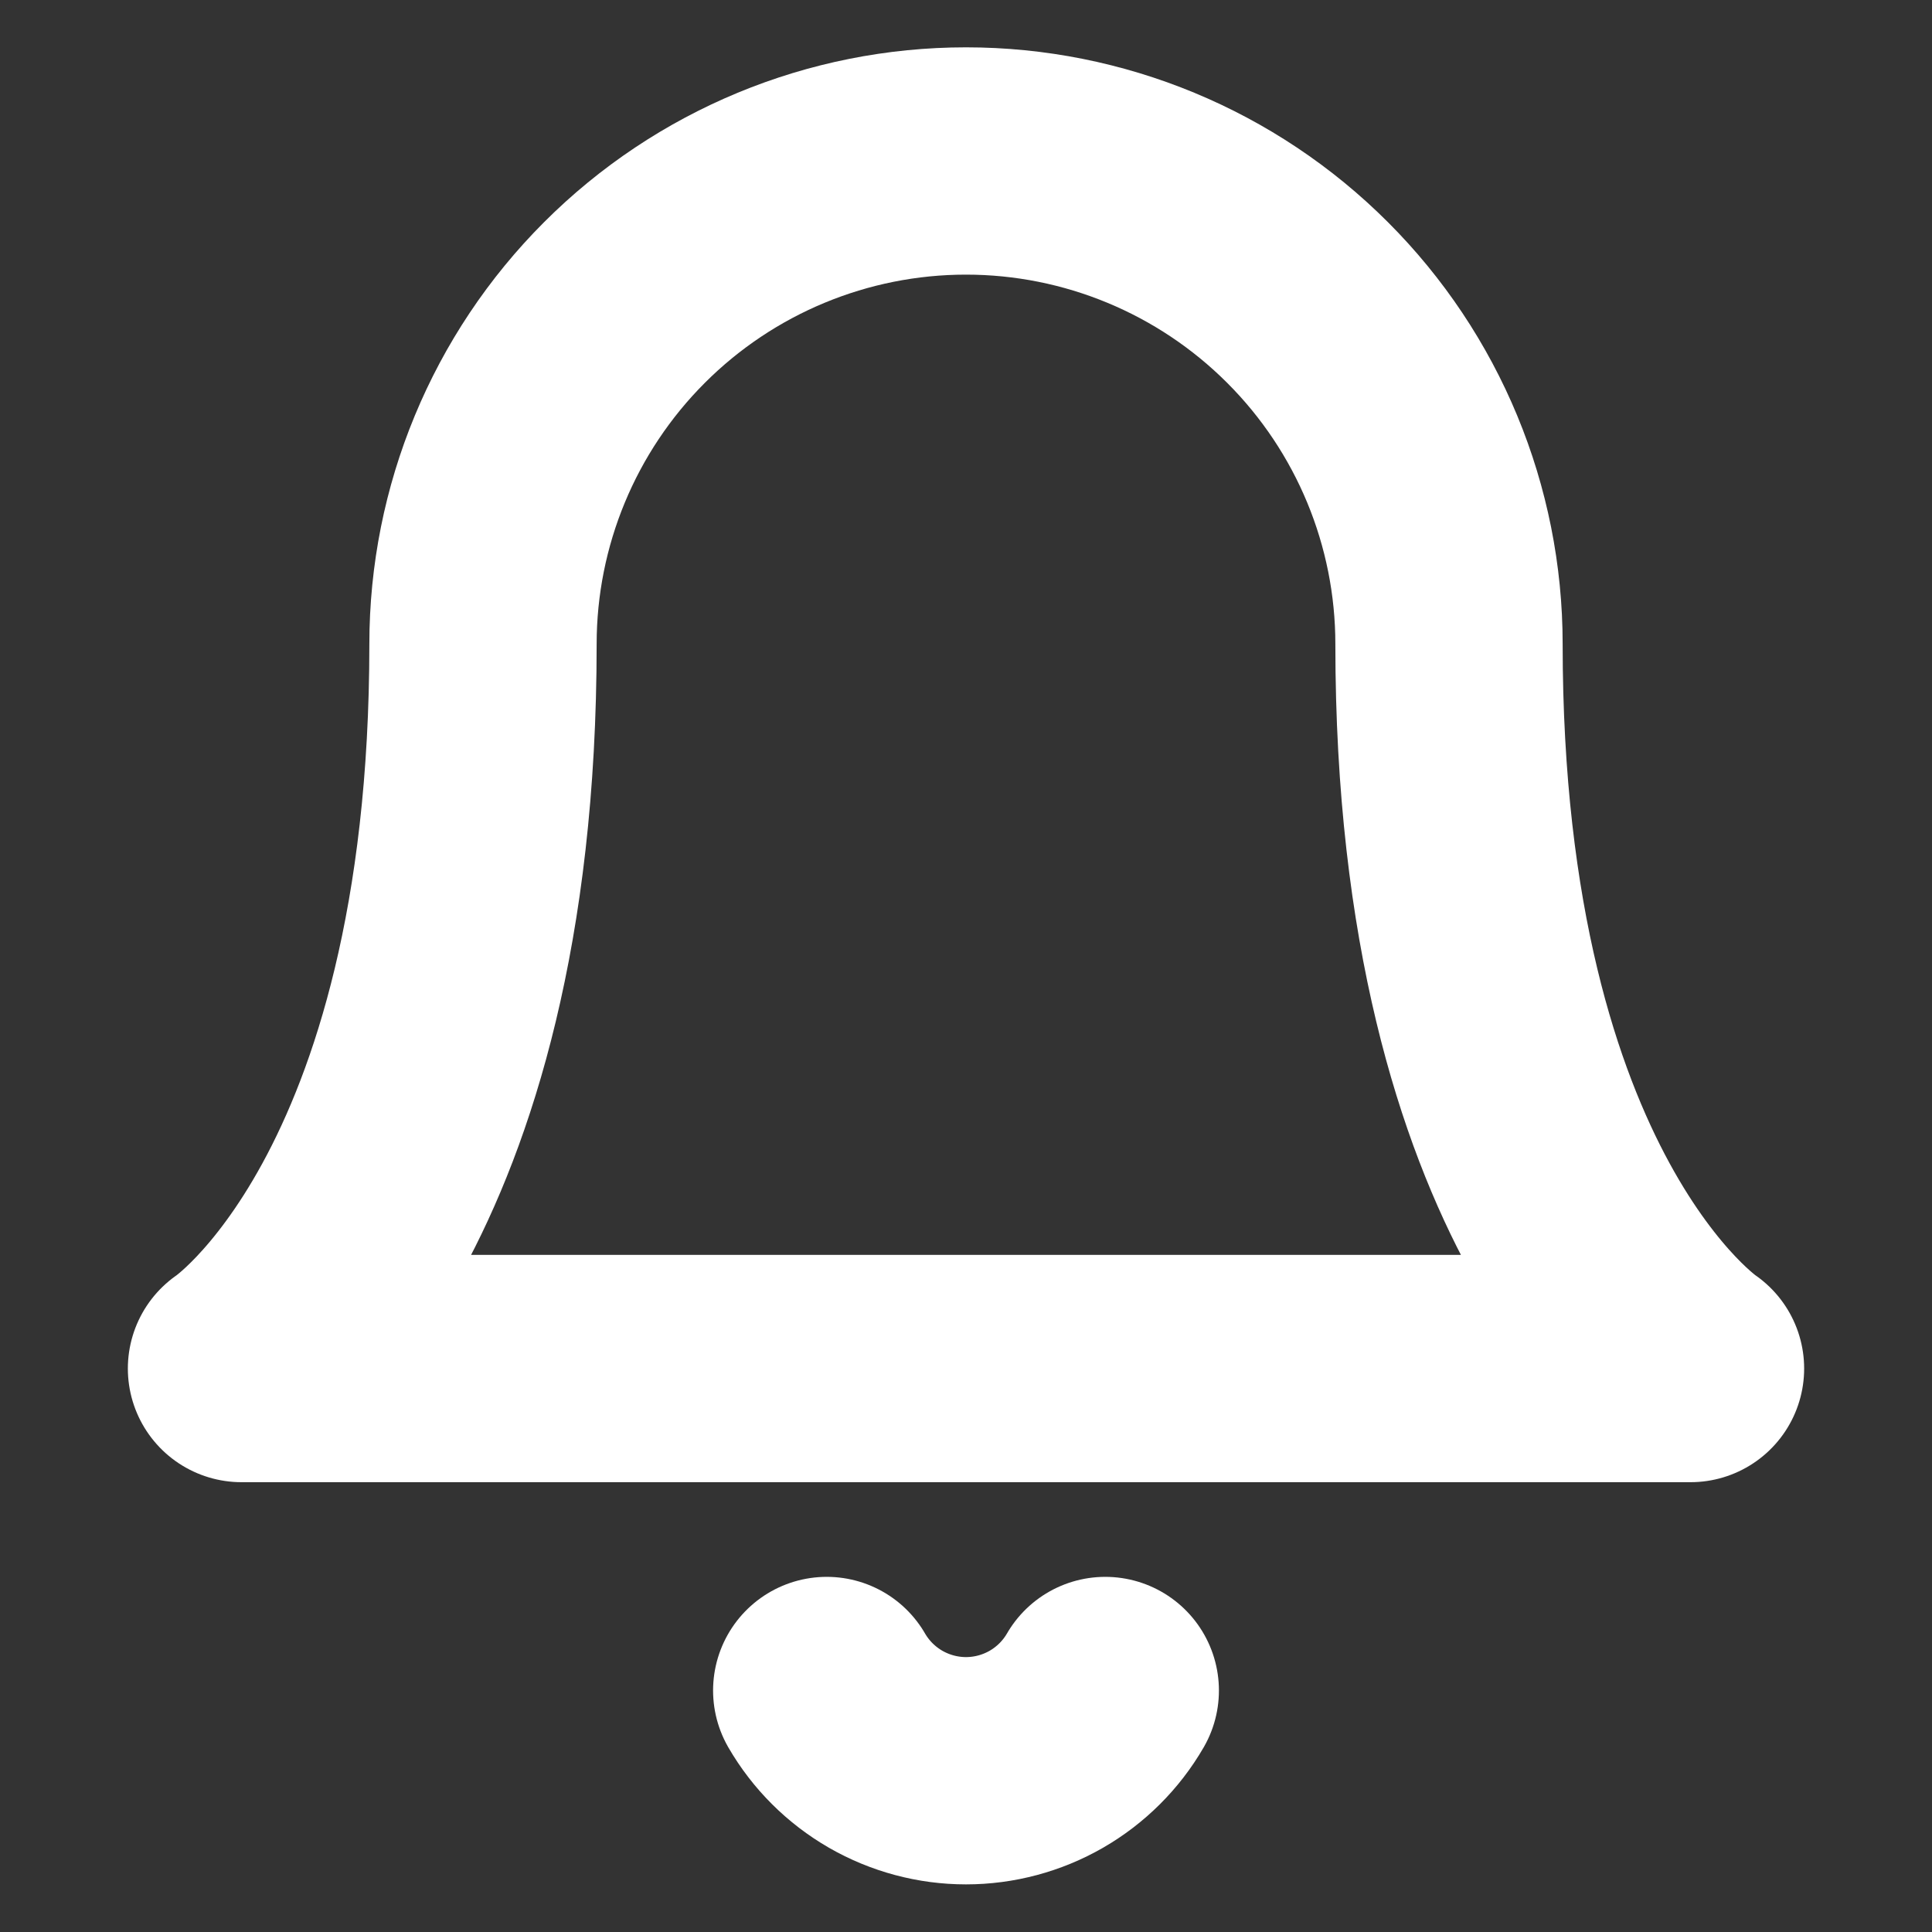 <svg xmlns="http://www.w3.org/2000/svg" fill="none" viewBox="0 0 34 34" height="34" width="34">
<rect x="0" y="0" width="34" height="34" fill="#333333" stroke="none"/>
<path stroke-linejoin="round" stroke-linecap="round" stroke-width="4" stroke="white" d="M19.451 29.75C19.202 30.18 18.844 30.536 18.414 30.784C17.984 31.031 17.496 31.162 17 31.162C16.504 31.162 16.016 31.031 15.586 30.784C15.156 30.536 14.798 30.18 14.549 29.75M25.5 11.334C25.5 9.079 24.605 6.917 23.01 5.323C21.416 3.729 19.254 2.833 17 2.833C14.746 2.833 12.584 3.729 10.99 5.323C9.396 6.917 8.5 9.079 8.5 11.334C8.5 21.25 4.25 24.084 4.25 24.084H29.75C29.75 24.084 25.5 21.25 25.5 11.334Z"></path>
</svg>
